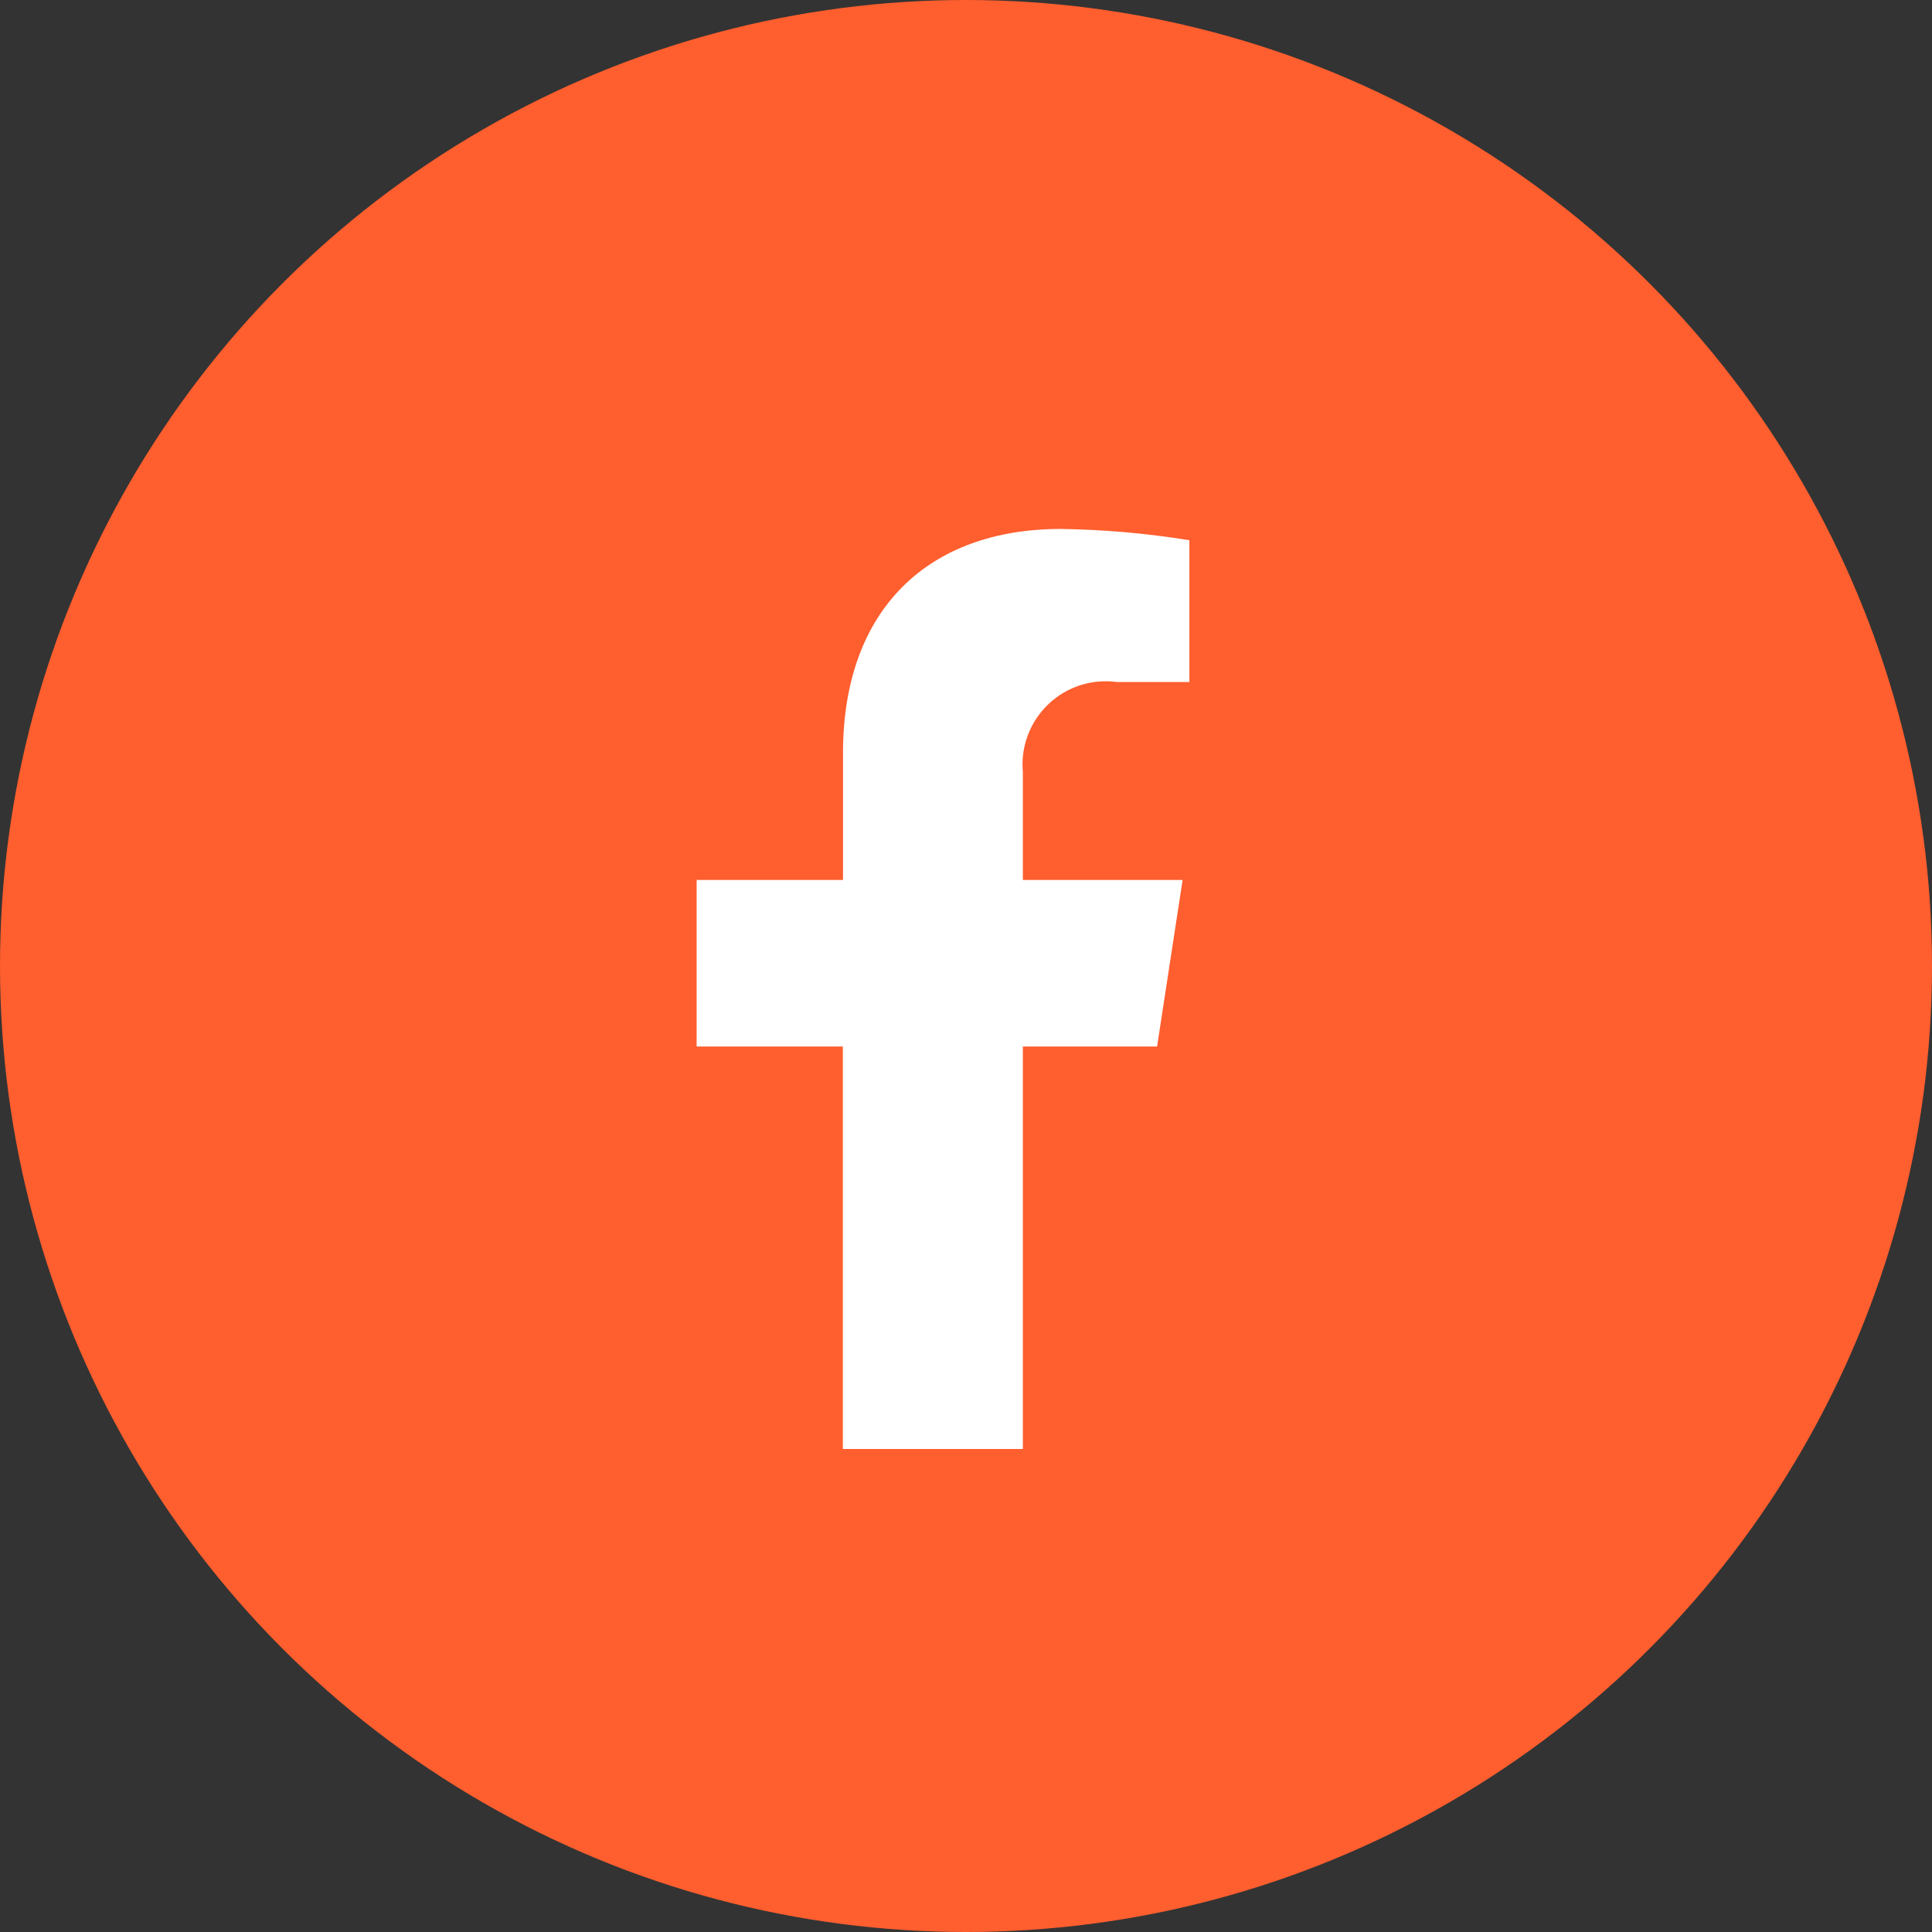 <?xml version="1.0" encoding="UTF-8"?><svg id="a" xmlns="http://www.w3.org/2000/svg" width="42" height="42" viewBox="0 0 42 42"><rect x="0" y="0" width="42" height="42" fill="#333333" stroke="none"/><circle id="b" cx="21" cy="21" r="21" style="fill:#ff5e2e;"/><path id="c" d="M25.154,22.75l.555-3.62h-3.473v-2.349c-.089-.996,.646-1.875,1.642-1.964,.133-.012,.267-.009,.399,.009h1.579v-3.082c-.926-.15-1.862-.232-2.8-.245-2.86,0-4.73,1.734-4.73,4.872v2.759h-3.182v3.62h3.179v8.75h3.913v-8.75h2.918Z" style="fill:#fff;"/></svg>